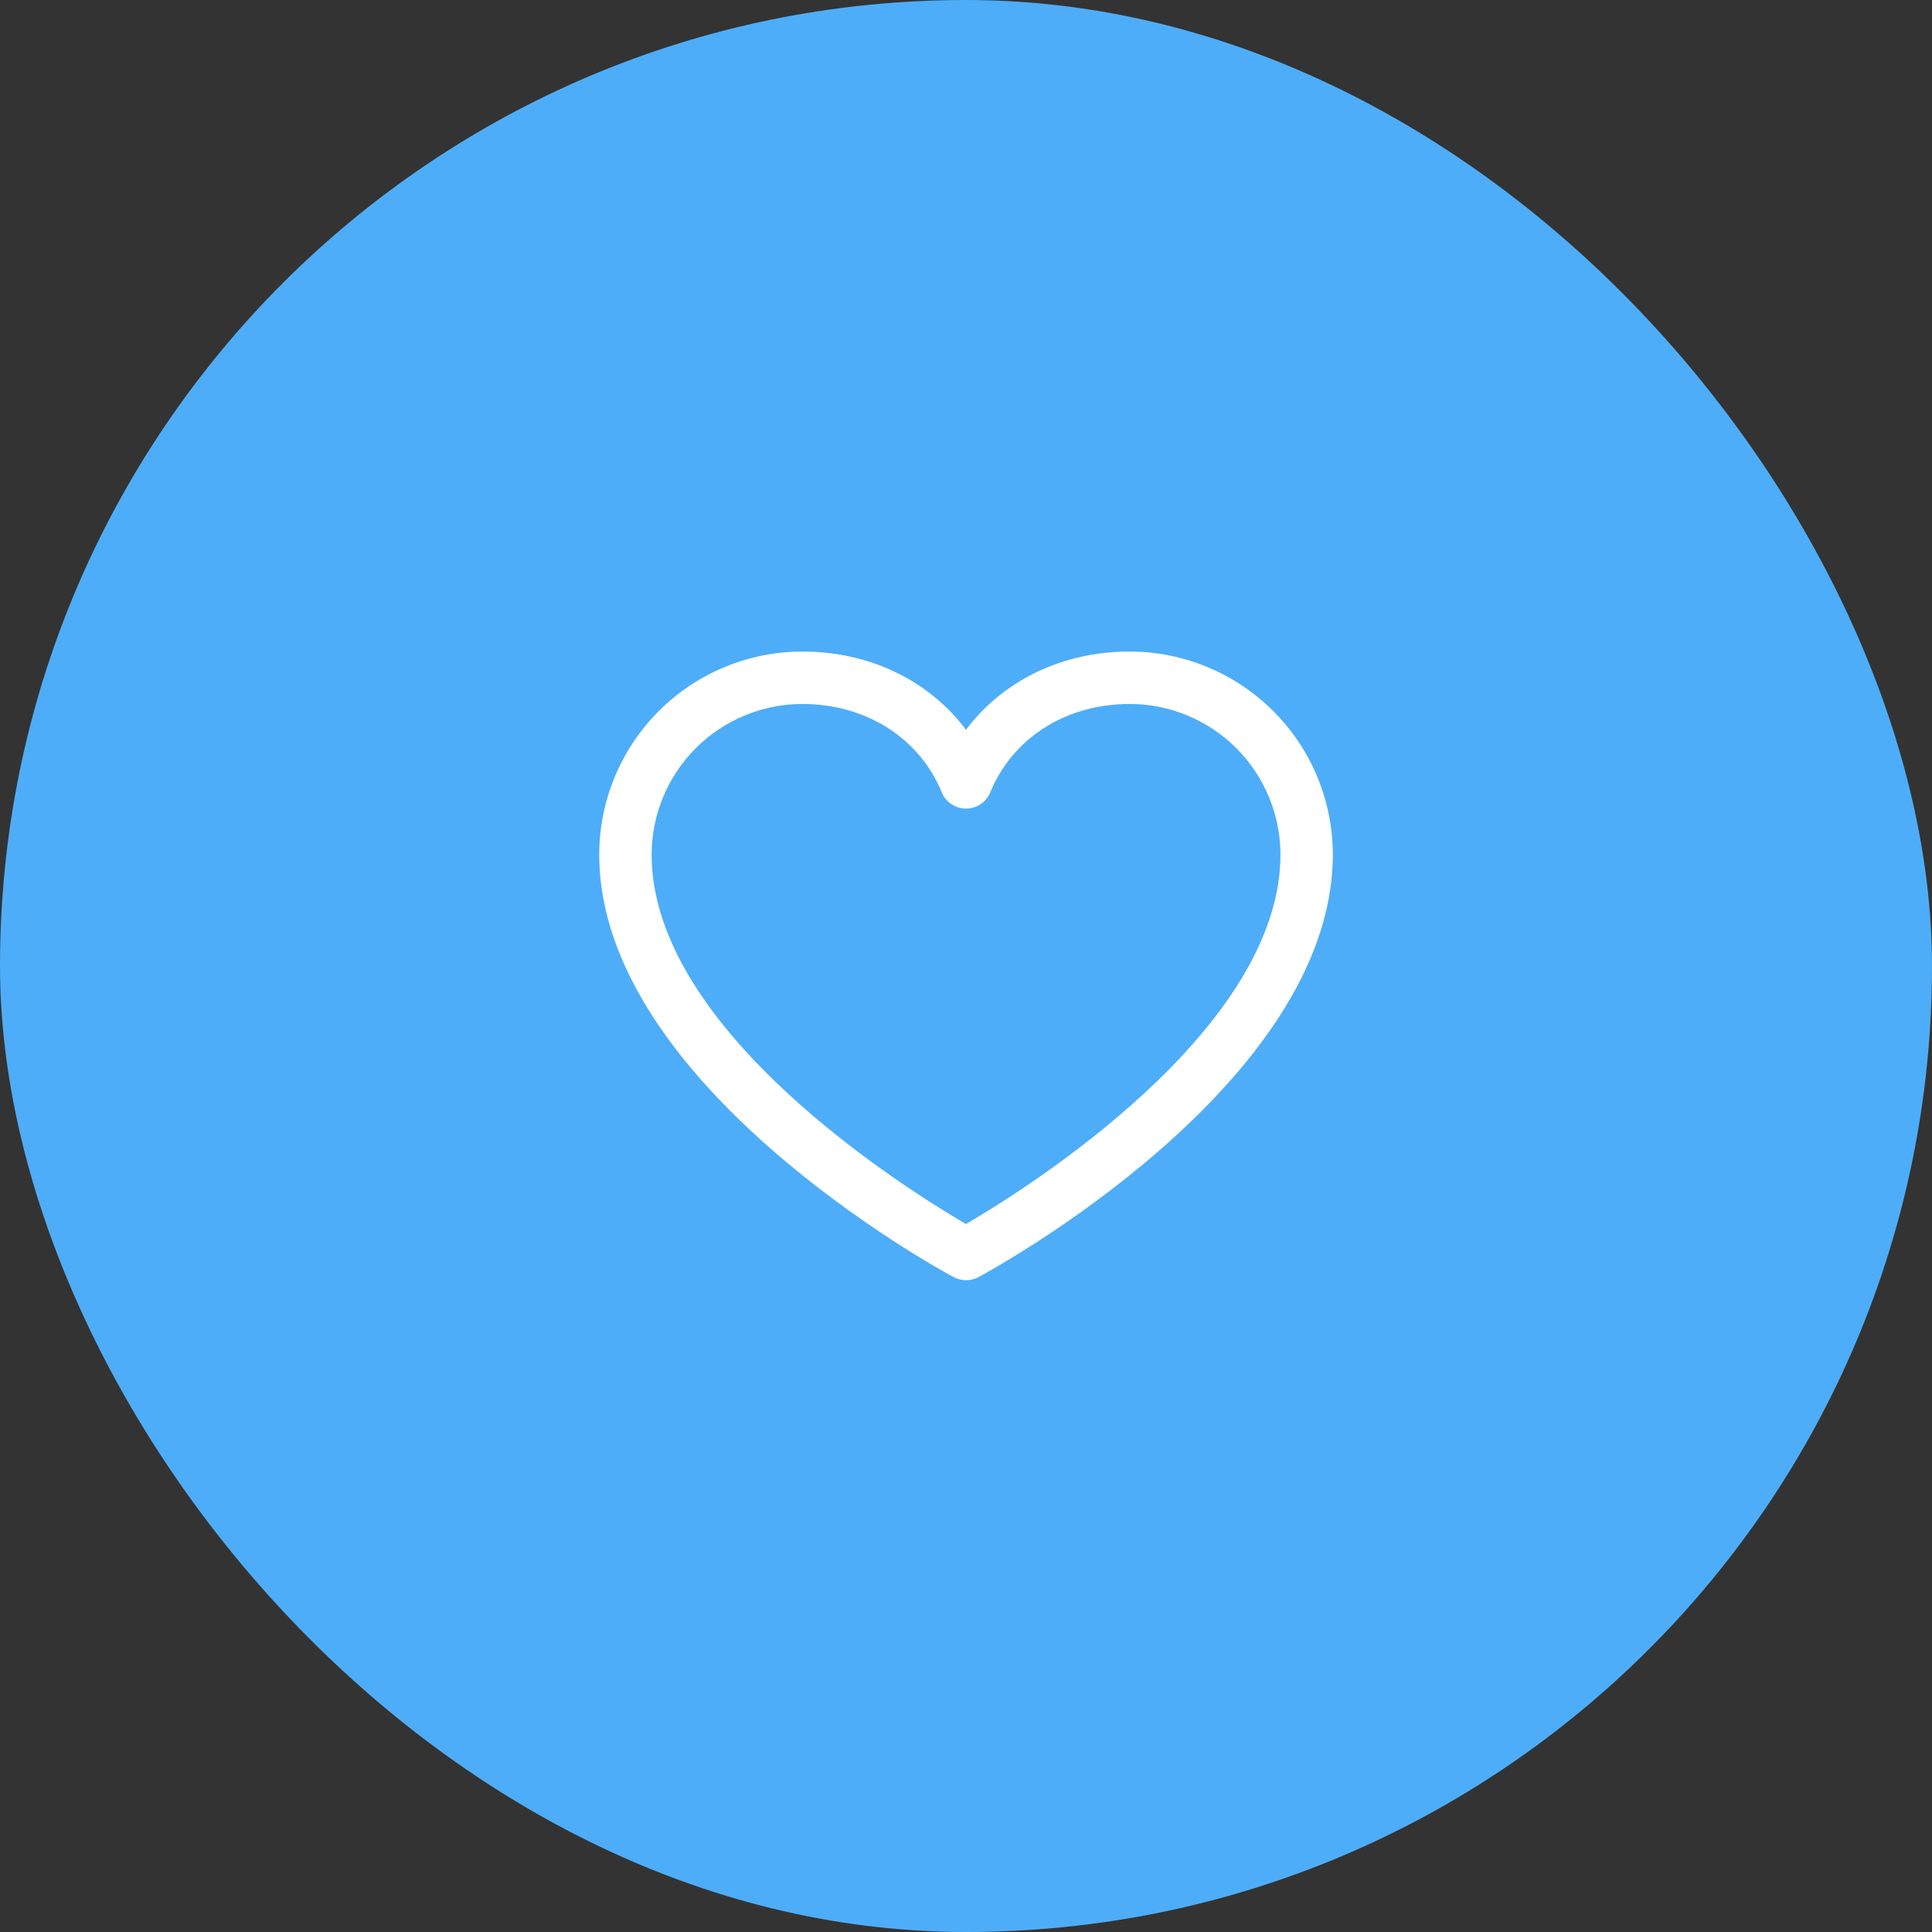 <?xml version="1.0" encoding="UTF-8"?> <svg xmlns="http://www.w3.org/2000/svg" width="30" height="30" viewBox="0 0 30 30" fill="none"><rect x="0" y="0" width="30" height="30" fill="#333333" stroke="none"/><rect width="30" height="30" rx="15" fill="#4EADF8"></rect><path d="M17.543 10.117C16.493 10.117 15.574 10.569 15 11.332C14.427 10.569 13.508 10.117 12.458 10.117C11.622 10.118 10.82 10.451 10.229 11.042C9.638 11.633 9.306 12.434 9.305 13.27C9.305 16.83 14.583 19.712 14.808 19.831C14.867 19.862 14.933 19.879 15 19.879C15.068 19.879 15.134 19.862 15.193 19.831C15.418 19.712 20.696 16.83 20.696 13.27C20.695 12.434 20.363 11.633 19.772 11.042C19.181 10.451 18.379 10.118 17.543 10.117ZM15 19.007C14.072 18.465 10.118 16.001 10.118 13.27C10.119 12.65 10.366 12.056 10.804 11.617C11.243 11.178 11.838 10.932 12.458 10.931C13.447 10.931 14.277 11.458 14.624 12.304C14.655 12.379 14.707 12.442 14.774 12.487C14.841 12.532 14.92 12.556 15 12.556C15.081 12.556 15.16 12.532 15.227 12.487C15.294 12.442 15.346 12.379 15.377 12.304C15.724 11.456 16.554 10.931 17.543 10.931C18.163 10.932 18.758 11.178 19.197 11.617C19.635 12.056 19.882 12.65 19.883 13.27C19.883 15.996 15.928 18.465 15 19.007Z" fill="white"></path></svg> 